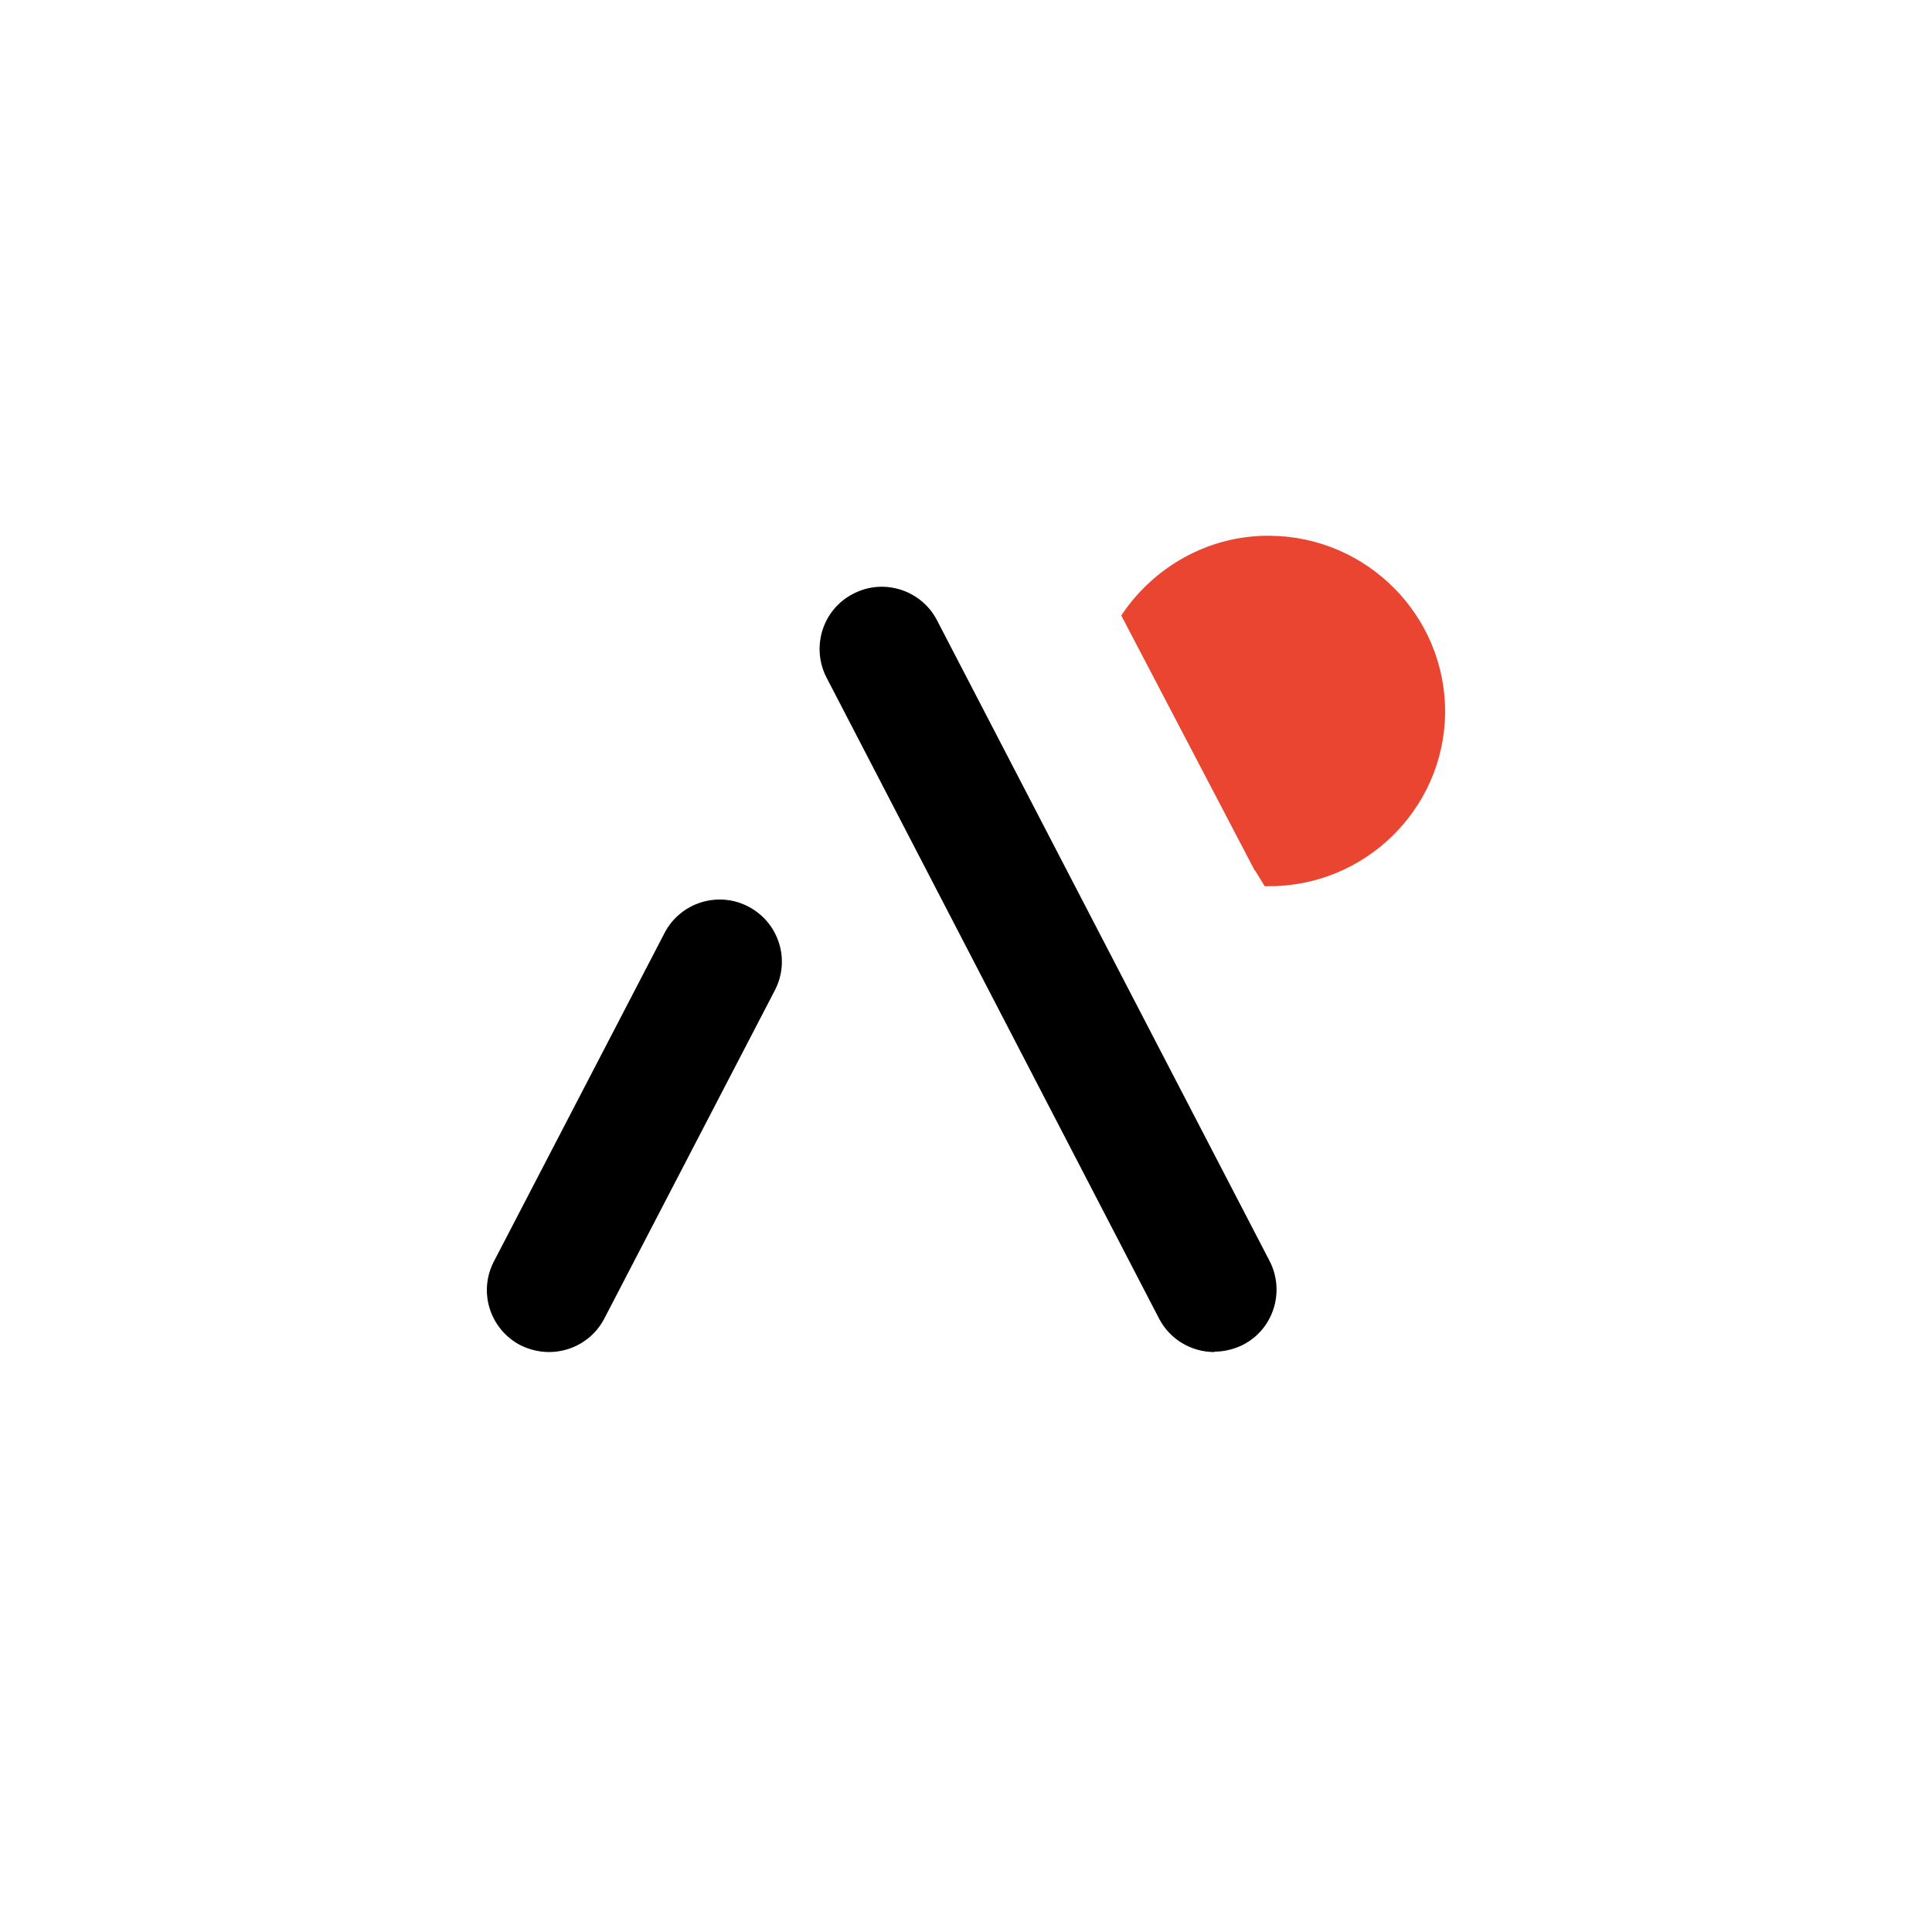 <svg width="1000" height="1000" viewBox="0 0 1000 1000" fill="none" xmlns="http://www.w3.org/2000/svg">
<path d="M649.671 450.64L654.607 458.698C654.607 458.698 655.396 458.698 655.791 458.698C706.138 459.287 747.403 418.999 747.996 369.082C748.391 318.967 707.915 277.893 657.568 277.304C625.385 276.911 596.954 293.615 580.369 318.574L649.473 450.64H649.671Z" fill="#E94530"/>
<path d="M628.546 699.815C616.9 699.815 605.648 693.513 599.923 682.486L427.79 350.674C419.697 334.92 425.816 315.425 441.608 307.351C457.4 299.081 476.943 305.382 485.036 321.136L657.17 652.751C665.263 668.504 659.144 687.999 643.352 696.073C638.614 698.436 633.482 699.618 628.546 699.618V699.815Z" fill="black"/>
<path d="M284.168 699.815C279.237 699.815 274.108 698.636 269.374 696.279C253.594 688.03 247.479 668.782 255.567 653.069L343.934 482.979C352.022 467.267 371.549 460.981 387.329 469.231C403.109 477.48 409.224 496.728 401.137 512.441L312.769 682.531C307.049 693.53 295.806 699.815 284.168 699.815Z" fill="black"/>
</svg>
